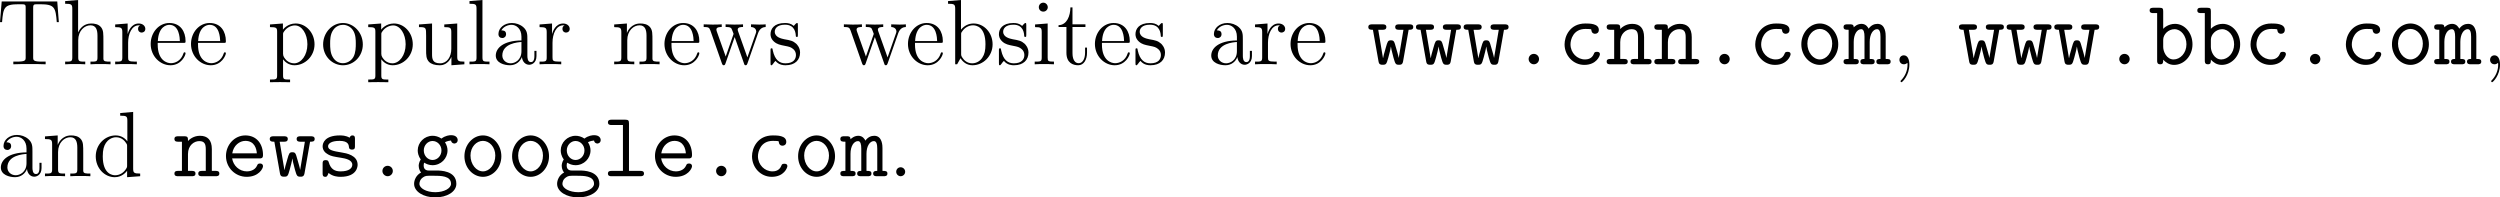<?xml version="1.0" encoding="UTF-8" standalone="no"?>
<svg
   xmlns:dc="http://purl.org/dc/elements/1.1/"
   xmlns:cc="http://creativecommons.org/ns#"
   xmlns:rdf="http://www.w3.org/1999/02/22-rdf-syntax-ns#"
   xmlns:svg="http://www.w3.org/2000/svg"
   xmlns="http://www.w3.org/2000/svg"
   xmlns:xlink="http://www.w3.org/1999/xlink"
   xmlns:sodipodi="http://sodipodi.sourceforge.net/DTD/sodipodi-0.dtd"
   xmlns:inkscape="http://www.inkscape.org/namespaces/inkscape"
   width="322.654pt"
   height="25.477pt"
   viewBox="0 0 322.654 25.477"
   version="1.2"
   id="svg268"
   sodipodi:docname="simple_example.svg"
   inkscape:version="0.92.2 (5c3e80d, 2017-08-06)">
  <sodipodi:namedview
     pagecolor="#ffffff"
     bordercolor="#666666"
     borderopacity="1"
     objecttolerance="10"
     gridtolerance="10"
     guidetolerance="10"
     inkscape:pageopacity="0"
     inkscape:pageshadow="2"
     inkscape:window-width="640"
     inkscape:window-height="480"
     id="namedview270"
     showgrid="false"
     fit-margin-top="0"
     fit-margin-left="0"
     fit-margin-right="0"
     fit-margin-bottom="0"
     inkscape:zoom="0.22348485"
     inkscape:cx="224.38665"
     inkscape:cy="-459.05114"
     inkscape:window-x="0"
     inkscape:window-y="27"
     inkscape:window-maximized="0"
     inkscape:current-layer="svg268" />
  <defs
     id="defs97">
    <g
       id="g95">
      <symbol
         overflow="visible"
         id="glyph0-0"
         style="overflow:visible">
        <path
           style="stroke:none"
           d=""
           id="path2"
           inkscape:connector-curvature="0" />
      </symbol>
      <symbol
         overflow="visible"
         id="glyph0-1"
         style="overflow:visible">
        <path
           style="stroke:none"
           d="M 7.812,-8.109 H 0.641 L 0.422,-5.438 H 0.688 C 0.844,-7.328 0.953,-7.75 2.844,-7.75 c 0.219,0 0.547,0 0.641,0.016 0.25,0.031 0.25,0.188 0.25,0.453 v 6.359 c 0,0.406 0,0.578 -1.172,0.578 H 2.141 V 0 c 0.375,-0.031 1.609,-0.031 2.078,-0.031 0.469,0 1.703,0 2.094,0.031 V -0.344 H 5.875 c -1.172,0 -1.172,-0.172 -1.172,-0.578 V -7.281 c 0,-0.297 0.031,-0.406 0.219,-0.453 C 5.016,-7.75 5.359,-7.75 5.594,-7.75 c 1.891,0 2,0.422 2.156,2.312 h 0.266 z m 0,0"
           id="path5"
           inkscape:connector-curvature="0" />
      </symbol>
      <symbol
         overflow="visible"
         id="glyph0-2"
         style="overflow:visible">
        <path
           style="stroke:none"
           d="m 5.312,-2.906 c 0,-1.109 0,-1.438 -0.266,-1.828 -0.344,-0.469 -0.906,-0.531 -1.312,-0.531 C 2.703,-5.266 2.219,-4.5 2.062,-4.125 H 2.047 V -8.297 L 0.375,-8.156 v 0.344 c 0.812,0 0.922,0.078 0.922,0.672 v 6.25 c 0,0.547 -0.141,0.547 -0.922,0.547 V 0 c 0.312,-0.031 0.969,-0.031 1.297,-0.031 0.344,0 1,0 1.297,0.031 v -0.344 c -0.75,0 -0.906,0 -0.906,-0.547 v -2.219 c 0,-1.25 0.828,-1.922 1.578,-1.922 0.734,0 0.906,0.609 0.906,1.344 v 2.797 c 0,0.547 -0.141,0.547 -0.906,0.547 V 0 c 0.297,-0.031 0.953,-0.031 1.281,-0.031 0.344,0 1,0 1.312,0.031 v -0.344 c -0.609,0 -0.906,0 -0.922,-0.359 z m 0,0"
           id="path8"
           inkscape:connector-curvature="0" />
      </symbol>
      <symbol
         overflow="visible"
         id="glyph0-3"
         style="overflow:visible">
        <path
           style="stroke:none"
           d="m 2,-2.781 c 0,-1.156 0.469,-2.25 1.391,-2.25 0.094,0 0.125,0 0.172,0.016 -0.094,0.047 -0.281,0.109 -0.281,0.438 0,0.344 0.266,0.484 0.453,0.484 0.25,0 0.484,-0.156 0.484,-0.484 0,-0.359 -0.328,-0.688 -0.844,-0.688 -1.016,0 -1.359,1.094 -1.422,1.328 H 1.938 v -1.328 l -1.609,0.125 v 0.344 c 0.812,0 0.922,0.094 0.922,0.672 v 3.234 c 0,0.547 -0.141,0.547 -0.922,0.547 V 0 c 0.344,-0.031 1,-0.031 1.359,-0.031 0.328,0 1.172,0 1.438,0.031 V -0.344 H 2.891 C 2.016,-0.344 2,-0.484 2,-0.906 Z m 0,0"
           id="path11"
           inkscape:connector-curvature="0" />
      </symbol>
      <symbol
         overflow="visible"
         id="glyph0-4"
         style="overflow:visible">
        <path
           style="stroke:none"
           d="m 4.578,-2.766 c 0.266,0 0.281,0 0.281,-0.234 0,-1.203 -0.641,-2.328 -2.094,-2.328 -1.359,0 -2.406,1.234 -2.406,2.703 0,1.578 1.219,2.75 2.547,2.75 1.422,0 1.953,-1.297 1.953,-1.547 0,-0.078 -0.047,-0.125 -0.125,-0.125 -0.094,0 -0.125,0.062 -0.141,0.125 -0.312,1 -1.109,1.281 -1.625,1.281 -0.5,0 -1.703,-0.344 -1.703,-2.406 v -0.219 z M 1.281,-3 c 0.094,-1.875 1.141,-2.094 1.484,-2.094 1.281,0 1.344,1.688 1.359,2.094 z m 0,0"
           id="path14"
           inkscape:connector-curvature="0" />
      </symbol>
      <symbol
         overflow="visible"
         id="glyph0-5"
         style="overflow:visible">
        <path
           style="stroke:none"
           d="m 2.922,1.969 c -0.766,0 -0.906,0 -0.906,-0.531 V -0.641 C 2.234,-0.344 2.719,0.125 3.484,0.125 c 1.375,0 2.594,-1.172 2.594,-2.703 0,-1.516 -1.125,-2.688 -2.438,-2.688 -1.047,0 -1.609,0.75 -1.641,0.797 v -0.797 l -1.672,0.125 v 0.344 c 0.844,0 0.922,0.094 0.922,0.609 v 5.625 c 0,0.531 -0.141,0.531 -0.922,0.531 V 2.312 C 0.641,2.297 1.297,2.297 1.625,2.297 c 0.344,0 1,0 1.297,0.016 z M 2.016,-3.812 c 0,-0.234 0,-0.234 0.141,-0.438 0.359,-0.531 0.938,-0.766 1.391,-0.766 0.906,0 1.609,1.094 1.609,2.438 0,1.422 -0.812,2.453 -1.719,2.453 -0.375,0 -0.719,-0.156 -0.969,-0.375 C 2.203,-0.781 2.016,-1.016 2.016,-1.344 Z m 0,0"
           id="path17"
           inkscape:connector-curvature="0" />
      </symbol>
      <symbol
         overflow="visible"
         id="glyph0-6"
         style="overflow:visible">
        <path
           style="stroke:none"
           d="m 5.484,-2.562 c 0,-1.531 -1.172,-2.766 -2.562,-2.766 -1.422,0 -2.562,1.266 -2.562,2.766 0,1.531 1.188,2.688 2.562,2.688 1.406,0 2.562,-1.172 2.562,-2.688 z m -2.562,2.422 c -0.438,0 -0.969,-0.188 -1.312,-0.781 -0.328,-0.531 -0.344,-1.234 -0.344,-1.75 0,-0.453 0,-1.172 0.375,-1.719 C 1.969,-4.906 2.5,-5.094 2.922,-5.094 c 0.453,0 0.969,0.219 1.281,0.688 0.375,0.547 0.375,1.297 0.375,1.734 0,0.422 0,1.172 -0.312,1.734 C 3.938,-0.375 3.375,-0.141 2.922,-0.141 Z m 0,0"
           id="path20"
           inkscape:connector-curvature="0" />
      </symbol>
      <symbol
         overflow="visible"
         id="glyph0-7"
         style="overflow:visible">
        <path
           style="stroke:none"
           d="m 3.641,-5.141 v 0.344 c 0.812,0 0.906,0.094 0.906,0.672 v 2.141 C 4.547,-0.969 4,-0.125 3.109,-0.125 2.125,-0.125 2.062,-0.688 2.062,-1.312 v -3.953 l -1.688,0.125 v 0.344 c 0.922,0 0.922,0.047 0.922,1.109 v 1.781 c 0,0.75 0,1.172 0.359,1.578 C 1.938,-0.031 2.422,0.125 3.031,0.125 c 0.203,0 0.594,0 1,-0.359 C 4.375,-0.5 4.562,-0.953 4.562,-0.953 V 0.125 L 6.234,0 v -0.344 c -0.812,0 -0.922,-0.094 -0.922,-0.672 v -4.25 z m 0,0"
           id="path23"
           inkscape:connector-curvature="0" />
      </symbol>
      <symbol
         overflow="visible"
         id="glyph0-8"
         style="overflow:visible">
        <path
           style="stroke:none"
           d="M 2.062,-8.297 0.391,-8.156 v 0.344 c 0.812,0 0.906,0.078 0.906,0.672 v 6.25 c 0,0.547 -0.125,0.547 -0.906,0.547 V 0 c 0.344,-0.031 0.922,-0.031 1.281,-0.031 0.359,0 0.953,0 1.297,0.031 v -0.344 c -0.766,0 -0.906,0 -0.906,-0.547 z m 0,0"
           id="path26"
           inkscape:connector-curvature="0" />
      </symbol>
      <symbol
         overflow="visible"
         id="glyph0-9"
         style="overflow:visible">
        <path
           style="stroke:none"
           d="m 4.609,-3.188 c 0,-0.656 0,-1.125 -0.516,-1.594 C 3.672,-5.156 3.125,-5.328 2.609,-5.328 1.625,-5.328 0.875,-4.688 0.875,-3.906 c 0,0.344 0.219,0.516 0.5,0.516 0.281,0 0.484,-0.203 0.484,-0.5 C 1.859,-4.375 1.438,-4.375 1.25,-4.375 c 0.281,-0.5 0.859,-0.719 1.328,-0.719 0.547,0 1.266,0.453 1.266,1.531 v 0.484 c -2.406,0.031 -3.312,1.031 -3.312,1.953 0,0.953 1.094,1.25 1.828,1.25 0.781,0 1.328,-0.484 1.547,-1.062 0.047,0.562 0.422,1 0.938,1 0.25,0 0.938,-0.172 0.938,-1.125 V -1.734 H 5.516 V -1.062 c 0,0.688 -0.281,0.781 -0.453,0.781 -0.453,0 -0.453,-0.641 -0.453,-0.812 z m -0.766,1.5 c 0,1.172 -0.875,1.562 -1.391,1.562 -0.594,0 -1.078,-0.422 -1.078,-1 0,-1.578 2.031,-1.719 2.469,-1.75 z m 0,0"
           id="path29"
           inkscape:connector-curvature="0" />
      </symbol>
      <symbol
         overflow="visible"
         id="glyph0-10"
         style="overflow:visible">
        <path
           style="stroke:none"
           d="m 5.312,-2.906 c 0,-1.109 0,-1.438 -0.266,-1.828 -0.344,-0.469 -0.906,-0.531 -1.312,-0.531 -1.172,0 -1.625,0.984 -1.719,1.219 v -1.219 l -1.641,0.125 v 0.344 c 0.812,0 0.922,0.094 0.922,0.672 v 3.234 c 0,0.547 -0.141,0.547 -0.922,0.547 V 0 c 0.312,-0.031 0.969,-0.031 1.297,-0.031 0.344,0 1,0 1.297,0.031 v -0.344 c -0.75,0 -0.906,0 -0.906,-0.547 v -2.219 c 0,-1.25 0.828,-1.922 1.578,-1.922 0.734,0 0.906,0.609 0.906,1.344 v 2.797 c 0,0.547 -0.141,0.547 -0.906,0.547 V 0 c 0.297,-0.031 0.953,-0.031 1.281,-0.031 0.344,0 1,0 1.312,0.031 v -0.344 c -0.609,0 -0.906,0 -0.922,-0.359 z m 0,0"
           id="path32"
           inkscape:connector-curvature="0" />
      </symbol>
      <symbol
         overflow="visible"
         id="glyph0-11"
         style="overflow:visible">
        <path
           style="stroke:none"
           d="M 7.234,-4.016 C 7.5,-4.766 8.016,-4.797 8.219,-4.812 V -5.156 C 7.922,-5.125 7.703,-5.125 7.344,-5.125 c -0.344,0 -0.375,0 -1.016,-0.031 V -4.812 C 6.859,-4.781 7,-4.453 7,-4.234 c 0,0.016 0,0.094 -0.047,0.219 l -1.094,3.125 -1.203,-3.375 C 4.609,-4.406 4.609,-4.438 4.609,-4.469 c 0,-0.344 0.438,-0.344 0.688,-0.344 V -5.156 C 4.953,-5.125 4.469,-5.125 4.125,-5.125 c -0.391,0 -0.406,0 -1.078,-0.031 v 0.344 c 0.453,0 0.609,0.031 0.75,0.188 C 3.844,-4.547 4,-4.156 4.078,-3.922 L 3.062,-1 1.906,-4.25 C 1.859,-4.406 1.859,-4.438 1.859,-4.484 1.859,-4.812 2.312,-4.812 2.547,-4.812 V -5.156 C 2.25,-5.125 1.656,-5.125 1.328,-5.125 c -0.344,0 -0.359,0 -1.109,-0.031 v 0.344 c 0.609,0 0.719,0.062 0.859,0.438 l 1.5,4.281 C 2.625,0.031 2.672,0.125 2.797,0.125 2.906,0.125 2.969,0.078 3.031,-0.109 l 1.188,-3.406 1.203,3.406 C 5.469,0.078 5.531,0.125 5.641,0.125 c 0.125,0 0.172,-0.094 0.219,-0.219 z m 0,0"
           id="path35"
           inkscape:connector-curvature="0" />
      </symbol>
      <symbol
         overflow="visible"
         id="glyph0-12"
         style="overflow:visible">
        <path
           style="stroke:none"
           d="m 3.922,-5.062 c 0,-0.203 0,-0.266 -0.125,-0.266 -0.094,0 -0.312,0.266 -0.406,0.375 -0.359,-0.312 -0.734,-0.375 -1.125,-0.375 -1.438,0 -1.875,0.781 -1.875,1.438 0,0.141 0,0.562 0.453,0.969 0.391,0.344 0.797,0.422 1.344,0.531 0.656,0.125 0.812,0.172 1.109,0.406 0.219,0.172 0.375,0.438 0.375,0.781 C 3.672,-0.688 3.375,-0.125 2.312,-0.125 1.531,-0.125 0.953,-0.578 0.688,-1.766 0.641,-1.984 0.641,-2 0.641,-2.016 0.609,-2.062 0.562,-2.062 0.531,-2.062 0.391,-2.062 0.391,-2 0.391,-1.781 v 1.625 c 0,0.219 0,0.281 0.125,0.281 0.062,0 0.062,-0.016 0.266,-0.266 C 0.844,-0.234 0.844,-0.25 1.031,-0.438 1.484,0.125 2.125,0.125 2.328,0.125 c 1.25,0 1.875,-0.703 1.875,-1.641 0,-0.641 -0.391,-1.031 -0.5,-1.141 -0.422,-0.375 -0.75,-0.438 -1.547,-0.578 -0.344,-0.078 -1.219,-0.25 -1.219,-0.969 0,-0.359 0.25,-0.906 1.328,-0.906 1.297,0 1.375,1.109 1.391,1.469 0.016,0.109 0.094,0.109 0.141,0.109 0.125,0 0.125,-0.062 0.125,-0.281 z m 0,0"
           id="path38"
           inkscape:connector-curvature="0" />
      </symbol>
      <symbol
         overflow="visible"
         id="glyph0-13"
         style="overflow:visible">
        <path
           style="stroke:none"
           d="M 2,-8.297 0.328,-8.156 v 0.344 c 0.812,0 0.922,0.078 0.922,0.672 V 0 H 1.5 C 1.547,-0.094 1.891,-0.688 1.938,-0.781 2.219,-0.328 2.719,0.125 3.484,0.125 c 1.375,0 2.594,-1.172 2.594,-2.703 0,-1.516 -1.125,-2.688 -2.453,-2.688 -0.656,0 -1.219,0.297 -1.625,0.797 z m 0.016,4.469 c 0,-0.219 0,-0.234 0.141,-0.422 0.281,-0.438 0.812,-0.781 1.391,-0.781 0.359,0 1.609,0.141 1.609,2.438 0,0.797 -0.109,1.297 -0.406,1.734 -0.234,0.375 -0.703,0.734 -1.312,0.734 -0.641,0 -1.062,-0.406 -1.266,-0.734 -0.156,-0.25 -0.156,-0.297 -0.156,-0.5 z m 0,0"
           id="path41"
           inkscape:connector-curvature="0" />
      </symbol>
      <symbol
         overflow="visible"
         id="glyph0-14"
         style="overflow:visible">
        <path
           style="stroke:none"
           d="m 2.078,-7.359 c 0,-0.312 -0.25,-0.594 -0.578,-0.594 -0.312,0 -0.578,0.25 -0.578,0.578 0,0.359 0.281,0.578 0.578,0.578 0.359,0 0.578,-0.297 0.578,-0.562 z M 0.438,-5.141 v 0.344 c 0.75,0 0.859,0.078 0.859,0.656 v 3.25 c 0,0.547 -0.125,0.547 -0.906,0.547 V 0 c 0.344,-0.031 0.906,-0.031 1.266,-0.031 0.125,0 0.812,0 1.219,0.031 v -0.344 c -0.766,0 -0.812,-0.062 -0.812,-0.531 v -4.391 z m 0,0"
           id="path44"
           inkscape:connector-curvature="0" />
      </symbol>
      <symbol
         overflow="visible"
         id="glyph0-15"
         style="overflow:visible">
        <path
           style="stroke:none"
           d="M 2.016,-4.812 H 3.688 V -5.156 H 2.016 v -2.188 H 1.75 C 1.734,-6.234 1.297,-5.078 0.219,-5.047 V -4.812 h 1.016 v 3.328 c 0,1.328 0.875,1.609 1.516,1.609 0.75,0 1.141,-0.75 1.141,-1.609 V -2.156 h -0.25 V -1.5 c 0,0.859 -0.359,1.359 -0.812,1.359 -0.812,0 -0.812,-1.109 -0.812,-1.312 z m 0,0"
           id="path47"
           inkscape:connector-curvature="0" />
      </symbol>
      <symbol
         overflow="visible"
         id="glyph0-16"
         style="overflow:visible">
        <path
           style="stroke:none"
           d="m 2.328,0.047 c 0,-0.734 -0.25,-1.203 -0.719,-1.203 -0.344,0 -0.562,0.266 -0.562,0.578 C 1.047,-0.266 1.266,0 1.625,0 c 0.188,0 0.312,-0.078 0.391,-0.141 0.031,-0.031 0.047,-0.031 0.047,-0.031 0.031,0 0.031,0.156 0.031,0.219 0,0.766 -0.312,1.484 -0.844,2.031 -0.047,0.031 -0.062,0.062 -0.062,0.109 0,0.062 0.062,0.125 0.125,0.125 0.109,0 1.016,-0.891 1.016,-2.266 z m 0,0"
           id="path50"
           inkscape:connector-curvature="0" />
      </symbol>
      <symbol
         overflow="visible"
         id="glyph0-17"
         style="overflow:visible">
        <path
           style="stroke:none"
           d="M 3.578,-8.156 V -7.812 C 4.406,-7.812 4.5,-7.734 4.5,-7.141 V -4.5 C 4.25,-4.859 3.734,-5.266 3,-5.266 c -1.391,0 -2.578,1.172 -2.578,2.703 0,1.516 1.125,2.688 2.453,2.688 0.906,0 1.422,-0.609 1.594,-0.828 V 0.125 L 6.156,0 V -0.344 C 5.344,-0.344 5.25,-0.438 5.25,-1.016 v -7.281 z m 0.891,6.75 c 0,0.219 0,0.266 -0.172,0.516 -0.281,0.422 -0.766,0.766 -1.375,0.766 -0.297,0 -1.594,-0.109 -1.594,-2.438 0,-0.859 0.141,-1.328 0.406,-1.734 0.234,-0.359 0.719,-0.734 1.312,-0.734 0.75,0 1.156,0.531 1.281,0.734 0.141,0.203 0.141,0.219 0.141,0.438 z m 0,0"
           id="path53"
           inkscape:connector-curvature="0" />
      </symbol>
      <symbol
         overflow="visible"
         id="glyph0-18"
         style="overflow:visible">
        <path
           style="stroke:none"
           d="m 2.203,-0.578 c 0,-0.328 -0.281,-0.578 -0.578,-0.578 -0.344,0 -0.578,0.266 -0.578,0.578 C 1.047,-0.234 1.344,0 1.609,0 1.938,0 2.203,-0.25 2.203,-0.578 Z m 0,0"
           id="path56"
           inkscape:connector-curvature="0" />
      </symbol>
      <symbol
         overflow="visible"
         id="glyph1-0"
         style="overflow:visible">
        <path
           style="stroke:none"
           d=""
           id="path59"
           inkscape:connector-curvature="0" />
      </symbol>
      <symbol
         overflow="visible"
         id="glyph1-1"
         style="overflow:visible">
        <path
           style="stroke:none"
           d="m 5.375,-4.453 c 0.297,0 0.594,0 0.594,-0.359 0,-0.344 -0.328,-0.344 -0.5,-0.344 H 4.141 c -0.172,0 -0.5,0 -0.5,0.344 0,0.359 0.328,0.359 0.5,0.359 h 0.562 L 4.094,-0.812 c -0.047,-0.312 -0.25,-0.984 -0.359,-1.359 -0.219,-0.781 -0.25,-0.922 -0.656,-0.922 -0.375,0 -0.422,0.141 -0.641,0.906 -0.234,0.812 -0.328,1.156 -0.359,1.375 H 2.062 L 1.453,-4.453 h 0.562 c 0.156,0 0.484,0 0.484,-0.359 0,-0.344 -0.328,-0.344 -0.484,-0.344 h -1.344 c -0.172,0 -0.5,0 -0.5,0.344 0,0.359 0.312,0.359 0.594,0.359 l 0.719,4.062 C 1.547,0.031 1.75,0.062 2.016,0.062 c 0.469,0 0.5,-0.094 0.734,-0.922 C 2.859,-1.281 3.047,-1.938 3.078,-2.266 H 3.094 c 0.016,0.156 0.078,0.5 0.328,1.422 0.234,0.797 0.266,0.906 0.719,0.906 0.203,0 0.438,0 0.516,-0.438 z m 0,0"
           id="path62"
           inkscape:connector-curvature="0" />
      </symbol>
      <symbol
         overflow="visible"
         id="glyph1-2"
         style="overflow:visible">
        <path
           style="stroke:none"
           d="M 3.75,-0.672 C 3.75,-1.062 3.438,-1.344 3.078,-1.344 c -0.375,0 -0.672,0.297 -0.672,0.672 C 2.406,-0.312 2.719,0 3.078,0 3.469,0 3.75,-0.328 3.75,-0.672 Z m 0,0"
           id="path65"
           inkscape:connector-curvature="0" />
      </symbol>
      <symbol
         overflow="visible"
         id="glyph1-3"
         style="overflow:visible">
        <path
           style="stroke:none"
           d="m 5.453,-1.297 c 0,-0.312 -0.297,-0.312 -0.391,-0.312 -0.281,0 -0.328,0.094 -0.391,0.266 C 4.406,-0.688 3.828,-0.625 3.531,-0.625 c -1.016,0 -1.875,-0.844 -1.875,-1.953 0,-0.609 0.359,-1.984 1.922,-1.984 0.312,0 0.562,0.016 0.672,0.031 C 4.344,-4.5 4.344,-4.5 4.344,-4.438 c 0.047,0.5 0.406,0.5 0.484,0.5 0.266,0 0.484,-0.172 0.484,-0.5 0,-0.828 -1.203,-0.828 -1.734,-0.828 -2.031,0 -2.688,1.688 -2.688,2.688 0,1.453 1.109,2.656 2.547,2.656 1.594,0 2.016,-1.188 2.016,-1.375 z m 0,0"
           id="path68"
           inkscape:connector-curvature="0" />
      </symbol>
      <symbol
         overflow="visible"
         id="glyph1-4"
         style="overflow:visible">
        <path
           style="stroke:none"
           d="m 5,-3.5 c 0,-1.172 -0.547,-1.719 -1.531,-1.719 -0.812,0 -1.344,0.453 -1.547,0.672 0,-0.438 0,-0.609 -0.469,-0.609 H 0.656 c -0.172,0 -0.484,0 -0.484,0.344 0,0.359 0.312,0.359 0.484,0.359 H 1.141 V -0.688 H 0.656 c -0.172,0 -0.484,0 -0.484,0.344 C 0.172,0 0.484,0 0.656,0 h 1.766 c 0.156,0 0.469,0 0.469,-0.344 0,-0.344 -0.312,-0.344 -0.469,-0.344 h -0.5 v -2.172 c 0,-1.156 0.812,-1.672 1.453,-1.672 0.703,0 0.844,0.391 0.844,1.078 V -0.688 H 3.734 C 3.562,-0.688 3.25,-0.688 3.25,-0.344 3.25,0 3.562,0 3.734,0 h 1.75 C 5.656,0 5.969,0 5.969,-0.344 5.969,-0.688 5.656,-0.688 5.484,-0.688 H 5 Z m 0,0"
           id="path71"
           inkscape:connector-curvature="0" />
      </symbol>
      <symbol
         overflow="visible"
         id="glyph1-5"
         style="overflow:visible">
        <path
           style="stroke:none"
           d="m 5.453,-2.578 c 0,-1.5 -1.094,-2.688 -2.375,-2.688 -1.297,0 -2.391,1.188 -2.391,2.688 0,1.5 1.109,2.656 2.391,2.656 1.266,0 2.375,-1.156 2.375,-2.656 z m -2.375,1.953 c -0.859,0 -1.609,-0.906 -1.609,-2.047 0,-1.109 0.766,-1.891 1.609,-1.891 0.828,0 1.594,0.781 1.594,1.891 0,1.156 -0.734,2.047 -1.594,2.047 z m 0,0"
           id="path74"
           inkscape:connector-curvature="0" />
      </symbol>
      <symbol
         overflow="visible"
         id="glyph1-6"
         style="overflow:visible">
        <path
           style="stroke:none"
           d="m 5.422,-3.625 c 0,-0.266 0,-1.594 -1.062,-1.594 -0.422,0 -0.828,0.188 -1.141,0.625 -0.078,-0.172 -0.344,-0.625 -0.906,-0.625 -0.547,0 -0.906,0.344 -1.016,0.453 0,-0.391 -0.25,-0.391 -0.469,-0.391 H 0.469 c -0.172,0 -0.484,0 -0.484,0.344 0,0.359 0.281,0.359 0.656,0.359 V -0.688 c -0.391,0 -0.656,0 -0.656,0.344 C -0.016,0 0.297,0 0.469,0 h 1 c 0.172,0 0.484,0 0.484,-0.344 0,-0.344 -0.281,-0.344 -0.656,-0.344 v -2.203 c 0,-1 0.438,-1.641 0.969,-1.641 0.328,0 0.422,0.422 0.422,0.984 V -0.688 c -0.203,0 -0.531,0 -0.531,0.344 C 2.156,0 2.484,0 2.656,0 h 0.875 C 3.688,0 4,0 4,-0.344 4,-0.688 3.734,-0.688 3.359,-0.688 v -2.203 c 0,-1 0.438,-1.641 0.953,-1.641 0.344,0 0.438,0.422 0.438,0.984 V -0.688 c -0.203,0 -0.531,0 -0.531,0.344 C 4.219,0 4.547,0 4.703,0 h 0.875 C 5.75,0 6.062,0 6.062,-0.344 6.062,-0.688 5.781,-0.688 5.422,-0.688 Z m 0,0"
           id="path77"
           inkscape:connector-curvature="0" />
      </symbol>
      <symbol
         overflow="visible"
         id="glyph1-7"
         style="overflow:visible">
        <path
           style="stroke:none"
           d="m 1.922,-6.812 c 0,-0.375 -0.062,-0.484 -0.469,-0.484 H 0.656 c -0.172,0 -0.484,0 -0.484,0.344 0,0.344 0.312,0.344 0.484,0.344 h 0.484 v 6.125 c 0,0.203 0,0.484 0.406,0.484 0.375,0 0.375,-0.25 0.375,-0.594 0.297,0.312 0.734,0.672 1.406,0.672 1.266,0 2.375,-1.141 2.375,-2.656 0,-1.469 -1,-2.641 -2.25,-2.641 -0.875,0 -1.422,0.516 -1.531,0.641 z m 0,3.641 c 0,-0.688 0.672,-1.359 1.453,-1.359 0.859,0 1.547,0.875 1.547,1.953 0,1.141 -0.812,1.953 -1.656,1.953 -0.906,0 -1.344,-1.016 -1.344,-1.609 z m 0,0"
           id="path80"
           inkscape:connector-curvature="0" />
      </symbol>
      <symbol
         overflow="visible"
         id="glyph1-8"
         style="overflow:visible">
        <path
           style="stroke:none"
           d="m 4.969,-2.297 c 0.25,0 0.484,0 0.484,-0.438 0,-1.406 -0.797,-2.531 -2.281,-2.531 -1.391,0 -2.5,1.203 -2.5,2.656 0,1.516 1.203,2.688 2.672,2.688 1.547,0 2.109,-1.062 2.109,-1.375 0,-0.078 -0.031,-0.344 -0.391,-0.344 -0.234,0 -0.312,0.094 -0.375,0.266 -0.297,0.688 -1.078,0.75 -1.312,0.75 -0.984,0 -1.766,-0.75 -1.906,-1.672 z m -3.484,-0.656 c 0.156,-1.016 0.938,-1.609 1.688,-1.609 1.188,0 1.438,1.016 1.484,1.609 z m 0,0"
           id="path83"
           inkscape:connector-curvature="0" />
      </symbol>
      <symbol
         overflow="visible"
         id="glyph1-9"
         style="overflow:visible">
        <path
           style="stroke:none"
           d="m 5.016,-4.812 c 0,-0.188 0,-0.453 -0.328,-0.453 -0.281,0 -0.359,0.281 -0.359,0.297 C 3.844,-5.266 3.297,-5.266 3.062,-5.266 c -1.953,0 -2.219,1 -2.219,1.406 0,0.484 0.297,0.828 0.703,1.047 0.375,0.219 0.719,0.281 1.703,0.438 0.469,0.078 1.422,0.234 1.422,0.891 0,0.438 -0.406,0.859 -1.516,0.859 -0.766,0 -1.266,-0.297 -1.516,-1.156 -0.062,-0.172 -0.094,-0.297 -0.391,-0.297 -0.406,0 -0.406,0.219 -0.406,0.469 V -0.375 c 0,0.188 0,0.453 0.344,0.453 0.141,0 0.25,0 0.422,-0.5 0.547,0.453 1.172,0.5 1.547,0.5 2.203,0 2.203,-1.438 2.203,-1.562 0,-1.234 -1.469,-1.484 -2.047,-1.578 -1.047,-0.172 -1.766,-0.297 -1.766,-0.797 0,-0.328 0.359,-0.703 1.484,-0.703 1.141,0 1.188,0.531 1.219,0.844 0.016,0.234 0.234,0.281 0.375,0.281 0.391,0 0.391,-0.219 0.391,-0.453 z m 0,0"
           id="path86"
           inkscape:connector-curvature="0" />
      </symbol>
      <symbol
         overflow="visible"
         id="glyph1-10"
         style="overflow:visible">
        <path
           style="stroke:none"
           d="m 2.266,-0.734 c -0.141,0 -0.688,0 -0.688,-0.641 0,-0.234 0.031,-0.281 0.078,-0.375 0.25,0.172 0.641,0.328 1.062,0.328 1.094,0 1.938,-0.875 1.938,-1.906 0,-0.297 -0.078,-0.672 -0.328,-1.062 0.312,-0.156 0.594,-0.203 0.781,-0.219 0.062,0.375 0.406,0.391 0.422,0.391 0.141,0 0.438,-0.094 0.438,-0.453 0,-0.234 -0.172,-0.625 -0.844,-0.625 -0.219,0 -0.75,0.047 -1.25,0.438 C 3.484,-5.125 3.078,-5.219 2.734,-5.219 c -1.078,0 -1.922,0.875 -1.922,1.891 0,0.266 0.062,0.719 0.391,1.156 -0.219,0.328 -0.266,0.688 -0.266,0.828 0,0.422 0.203,0.766 0.312,0.859 C 0.578,-0.125 0.344,0.531 0.344,0.984 c 0,1 1.203,1.75 2.734,1.75 1.516,0 2.719,-0.734 2.719,-1.75 0,-1.719 -2.109,-1.719 -2.516,-1.719 z M 2.719,-2.094 c -0.594,0 -1.125,-0.531 -1.125,-1.234 0,-0.703 0.547,-1.219 1.125,-1.219 0.641,0 1.156,0.547 1.156,1.219 0,0.688 -0.516,1.234 -1.156,1.234 z M 3.078,2.062 C 1.906,2.062 1.031,1.547 1.031,0.984 c 0,-0.172 0.062,-0.594 0.5,-0.859 0.281,-0.188 0.391,-0.188 1.219,-0.188 1.047,0 2.359,0 2.359,1.047 0,0.562 -0.859,1.078 -2.031,1.078 z m 0,0"
           id="path89"
           inkscape:connector-curvature="0" />
      </symbol>
      <symbol
         overflow="visible"
         id="glyph1-11"
         style="overflow:visible">
        <path
           style="stroke:none"
           d="m 3.469,-6.812 c 0,-0.375 -0.078,-0.484 -0.484,-0.484 h -1.75 c -0.172,0 -0.484,0 -0.484,0.344 0,0.344 0.312,0.344 0.484,0.344 H 2.688 V -0.688 H 1.234 C 1.062,-0.688 0.75,-0.688 0.75,-0.344 0.75,0 1.062,0 1.234,0 h 3.688 C 5.094,0 5.406,0 5.406,-0.344 5.406,-0.688 5.094,-0.688 4.922,-0.688 H 3.469 Z m 0,0"
           id="path92"
           inkscape:connector-curvature="0" />
      </symbol>
    </g>
  </defs>
  <g
     id="surface705"
     transform="translate(-144.422,-39.658)">
    <g
       style="fill:#000000;fill-opacity:1"
       id="g109">
      <use
         xlink:href="#glyph0-1"
         x="144"
         y="47.955"
         id="use99"
         width="100%"
         height="100%" />
      <use
         xlink:href="#glyph0-2"
         x="152.455"
         y="47.955"
         id="use101"
         width="100%"
         height="100%" />
      <use
         xlink:href="#glyph0-3"
         x="158.958"
         y="47.955"
         id="use103"
         width="100%"
         height="100%" />
      <use
         xlink:href="#glyph0-4"
         x="163.511"
         y="47.955"
         id="use105"
         width="100%"
         height="100%" />
      <use
         xlink:href="#glyph0-4"
         x="168.714"
         y="47.955"
         id="use107"
         width="100%"
         height="100%" />
    </g>
    <g
       style="fill:#000000;fill-opacity:1"
       id="g113">
      <use
         xlink:href="#glyph0-5"
         x="178.938"
         y="47.955"
         id="use111"
         width="100%"
         height="100%" />
    </g>
    <g
       style="fill:#000000;fill-opacity:1"
       id="g127">
      <use
         xlink:href="#glyph0-6"
         x="185.764"
         y="47.955"
         id="use115"
         width="100%"
         height="100%" />
      <use
         xlink:href="#glyph0-5"
         x="191.618"
         y="47.955"
         id="use117"
         width="100%"
         height="100%" />
      <use
         xlink:href="#glyph0-7"
         x="198.121"
         y="47.955"
         id="use119"
         width="100%"
         height="100%" />
      <use
         xlink:href="#glyph0-8"
         x="204.625"
         y="47.955"
         id="use121"
         width="100%"
         height="100%" />
      <use
         xlink:href="#glyph0-9"
         x="207.877"
         y="47.955"
         id="use123"
         width="100%"
         height="100%" />
      <use
         xlink:href="#glyph0-3"
         x="213.73"
         y="47.955"
         id="use125"
         width="100%"
         height="100%" />
    </g>
    <g
       style="fill:#000000;fill-opacity:1"
       id="g137">
      <use
         xlink:href="#glyph0-10"
         x="223.316"
         y="47.955"
         id="use129"
         width="100%"
         height="100%" />
      <use
         xlink:href="#glyph0-4"
         x="229.819"
         y="47.955"
         id="use131"
         width="100%"
         height="100%" />
      <use
         xlink:href="#glyph0-11"
         x="235.022"
         y="47.955"
         id="use133"
         width="100%"
         height="100%" />
      <use
         xlink:href="#glyph0-12"
         x="243.477"
         y="47.955"
         id="use135"
         width="100%"
         height="100%" />
    </g>
    <g
       style="fill:#000000;fill-opacity:1"
       id="g141">
      <use
         xlink:href="#glyph0-11"
         x="253.115"
         y="47.955"
         id="use139"
         width="100%"
         height="100%" />
    </g>
    <g
       style="fill:#000000;fill-opacity:1"
       id="g157">
      <use
         xlink:href="#glyph0-4"
         x="261.247"
         y="47.955"
         id="use143"
         width="100%"
         height="100%" />
      <use
         xlink:href="#glyph0-13"
         x="266.45"
         y="47.955"
         id="use145"
         width="100%"
         height="100%" />
      <use
         xlink:href="#glyph0-12"
         x="272.954"
         y="47.955"
         id="use147"
         width="100%"
         height="100%" />
      <use
         xlink:href="#glyph0-14"
         x="277.571"
         y="47.955"
         id="use149"
         width="100%"
         height="100%" />
      <use
         xlink:href="#glyph0-15"
         x="280.822"
         y="47.955"
         id="use151"
         width="100%"
         height="100%" />
      <use
         xlink:href="#glyph0-4"
         x="285.375"
         y="47.955"
         id="use153"
         width="100%"
         height="100%" />
      <use
         xlink:href="#glyph0-12"
         x="290.578"
         y="47.955"
         id="use155"
         width="100%"
         height="100%" />
    </g>
    <g
       style="fill:#000000;fill-opacity:1"
       id="g165">
      <use
         xlink:href="#glyph0-9"
         x="300.216"
         y="47.955"
         id="use159"
         width="100%"
         height="100%" />
      <use
         xlink:href="#glyph0-3"
         x="306.069"
         y="47.955"
         id="use161"
         width="100%"
         height="100%" />
      <use
         xlink:href="#glyph0-4"
         x="310.622"
         y="47.955"
         id="use163"
         width="100%"
         height="100%" />
    </g>
    <g
       style="fill:#000000;fill-opacity:1"
       id="g189">
      <use
         xlink:href="#glyph1-1"
         x="320.848"
         y="47.955"
         id="use167"
         width="100%"
         height="100%" />
      <use
         xlink:href="#glyph1-1"
         x="327"
         y="47.955"
         id="use169"
         width="100%"
         height="100%" />
      <use
         xlink:href="#glyph1-1"
         x="333.152"
         y="47.955"
         id="use171"
         width="100%"
         height="100%" />
      <use
         xlink:href="#glyph1-2"
         x="339.304"
         y="47.955"
         id="use173"
         width="100%"
         height="100%" />
      <use
         xlink:href="#glyph1-3"
         x="345.457"
         y="47.955"
         id="use175"
         width="100%"
         height="100%" />
      <use
         xlink:href="#glyph1-4"
         x="351.609"
         y="47.955"
         id="use177"
         width="100%"
         height="100%" />
      <use
         xlink:href="#glyph1-4"
         x="357.761"
         y="47.955"
         id="use179"
         width="100%"
         height="100%" />
      <use
         xlink:href="#glyph1-2"
         x="363.913"
         y="47.955"
         id="use181"
         width="100%"
         height="100%" />
      <use
         xlink:href="#glyph1-3"
         x="370.065"
         y="47.955"
         id="use183"
         width="100%"
         height="100%" />
      <use
         xlink:href="#glyph1-5"
         x="376.217"
         y="47.955"
         id="use185"
         width="100%"
         height="100%" />
      <use
         xlink:href="#glyph1-6"
         x="382.369"
         y="47.955"
         id="use187"
         width="100%"
         height="100%" />
    </g>
    <g
       style="fill:#000000;fill-opacity:1"
       id="g193">
      <use
         xlink:href="#glyph0-16"
         x="388.519"
         y="47.955"
         id="use191"
         width="100%"
         height="100%" />
    </g>
    <g
       style="fill:#000000;fill-opacity:1"
       id="g217">
      <use
         xlink:href="#glyph1-1"
         x="397.077"
         y="47.955"
         id="use195"
         width="100%"
         height="100%" />
      <use
         xlink:href="#glyph1-1"
         x="403.229"
         y="47.955"
         id="use197"
         width="100%"
         height="100%" />
      <use
         xlink:href="#glyph1-1"
         x="409.381"
         y="47.955"
         id="use199"
         width="100%"
         height="100%" />
      <use
         xlink:href="#glyph1-2"
         x="415.533"
         y="47.955"
         id="use201"
         width="100%"
         height="100%" />
      <use
         xlink:href="#glyph1-7"
         x="421.686"
         y="47.955"
         id="use203"
         width="100%"
         height="100%" />
      <use
         xlink:href="#glyph1-7"
         x="427.838"
         y="47.955"
         id="use205"
         width="100%"
         height="100%" />
      <use
         xlink:href="#glyph1-3"
         x="433.99"
         y="47.955"
         id="use207"
         width="100%"
         height="100%" />
      <use
         xlink:href="#glyph1-2"
         x="440.142"
         y="47.955"
         id="use209"
         width="100%"
         height="100%" />
      <use
         xlink:href="#glyph1-3"
         x="446.294"
         y="47.955"
         id="use211"
         width="100%"
         height="100%" />
      <use
         xlink:href="#glyph1-5"
         x="452.446"
         y="47.955"
         id="use213"
         width="100%"
         height="100%" />
      <use
         xlink:href="#glyph1-6"
         x="458.598"
         y="47.955"
         id="use215"
         width="100%"
         height="100%" />
    </g>
    <g
       style="fill:#000000;fill-opacity:1"
       id="g221">
      <use
         xlink:href="#glyph0-16"
         x="464.748"
         y="47.955"
         id="use219"
         width="100%"
         height="100%" />
    </g>
    <g
       style="fill:#000000;fill-opacity:1"
       id="g229">
      <use
         xlink:href="#glyph0-9"
         x="144"
         y="62.401"
         id="use223"
         width="100%"
         height="100%" />
      <use
         xlink:href="#glyph0-10"
         x="149.853"
         y="62.401"
         id="use225"
         width="100%"
         height="100%" />
      <use
         xlink:href="#glyph0-17"
         x="156.357"
         y="62.401"
         id="use227"
         width="100%"
         height="100%" />
    </g>
    <g
       style="fill:#000000;fill-opacity:1"
       id="g261">
      <use
         xlink:href="#glyph1-4"
         x="166.762"
         y="62.401"
         id="use231"
         width="100%"
         height="100%" />
      <use
         xlink:href="#glyph1-8"
         x="172.914"
         y="62.401"
         id="use233"
         width="100%"
         height="100%" />
      <use
         xlink:href="#glyph1-1"
         x="179.066"
         y="62.401"
         id="use235"
         width="100%"
         height="100%" />
      <use
         xlink:href="#glyph1-9"
         x="185.218"
         y="62.401"
         id="use237"
         width="100%"
         height="100%" />
      <use
         xlink:href="#glyph1-2"
         x="191.371"
         y="62.401"
         id="use239"
         width="100%"
         height="100%" />
      <use
         xlink:href="#glyph1-10"
         x="197.523"
         y="62.401"
         id="use241"
         width="100%"
         height="100%" />
      <use
         xlink:href="#glyph1-5"
         x="203.675"
         y="62.401"
         id="use243"
         width="100%"
         height="100%" />
      <use
         xlink:href="#glyph1-5"
         x="209.827"
         y="62.401"
         id="use245"
         width="100%"
         height="100%" />
      <use
         xlink:href="#glyph1-10"
         x="215.979"
         y="62.401"
         id="use247"
         width="100%"
         height="100%" />
      <use
         xlink:href="#glyph1-11"
         x="222.131"
         y="62.401"
         id="use249"
         width="100%"
         height="100%" />
      <use
         xlink:href="#glyph1-8"
         x="228.283"
         y="62.401"
         id="use251"
         width="100%"
         height="100%" />
      <use
         xlink:href="#glyph1-2"
         x="234.436"
         y="62.401"
         id="use253"
         width="100%"
         height="100%" />
      <use
         xlink:href="#glyph1-3"
         x="240.588"
         y="62.401"
         id="use255"
         width="100%"
         height="100%" />
      <use
         xlink:href="#glyph1-5"
         x="246.74"
         y="62.401"
         id="use257"
         width="100%"
         height="100%" />
      <use
         xlink:href="#glyph1-6"
         x="252.892"
         y="62.401"
         id="use259"
         width="100%"
         height="100%" />
    </g>
    <g
       style="fill:#000000;fill-opacity:1"
       id="g265">
      <use
         xlink:href="#glyph0-18"
         x="259.041"
         y="62.401"
         id="use263"
         width="100%"
         height="100%" />
    </g>
  </g>
</svg>
